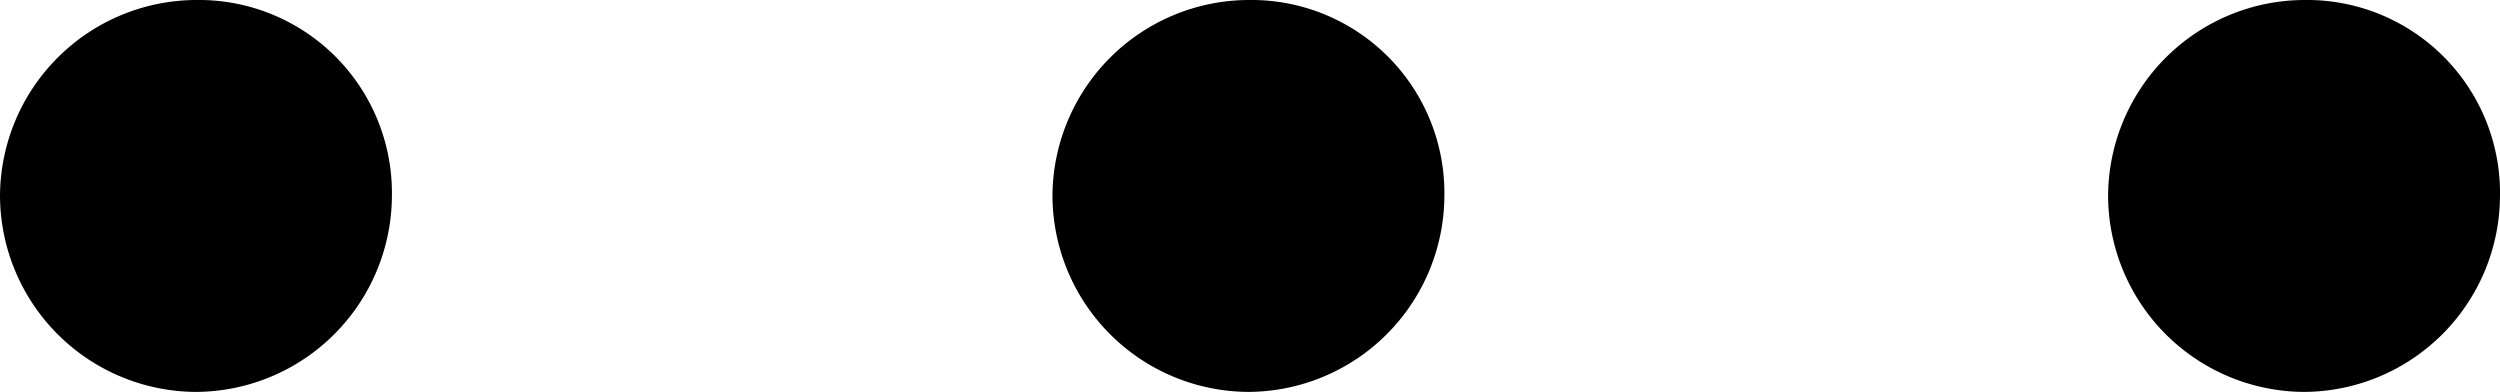 <svg xmlns="http://www.w3.org/2000/svg" width="11.074" height="1.736" viewBox="0 0 11.074 1.736">
  <path id="パス_1605" data-name="パス 1605" d="M-4.662-6.188a.872.872,0,0,0-.868.868.872.872,0,0,0,.868.868.872.872,0,0,0,.868-.868A.855.855,0,0,0-4.662-6.188ZM0-6.188a.872.872,0,0,0-.868.868A.872.872,0,0,0,0-4.452.872.872,0,0,0,.868-5.32.855.855,0,0,0,0-6.188Zm4.676,0a.872.872,0,0,0-.868.868.872.872,0,0,0,.868.868.872.872,0,0,0,.868-.868A.855.855,0,0,0,4.676-6.188Z" transform="translate(5.53 6.188)"/>
</svg>
